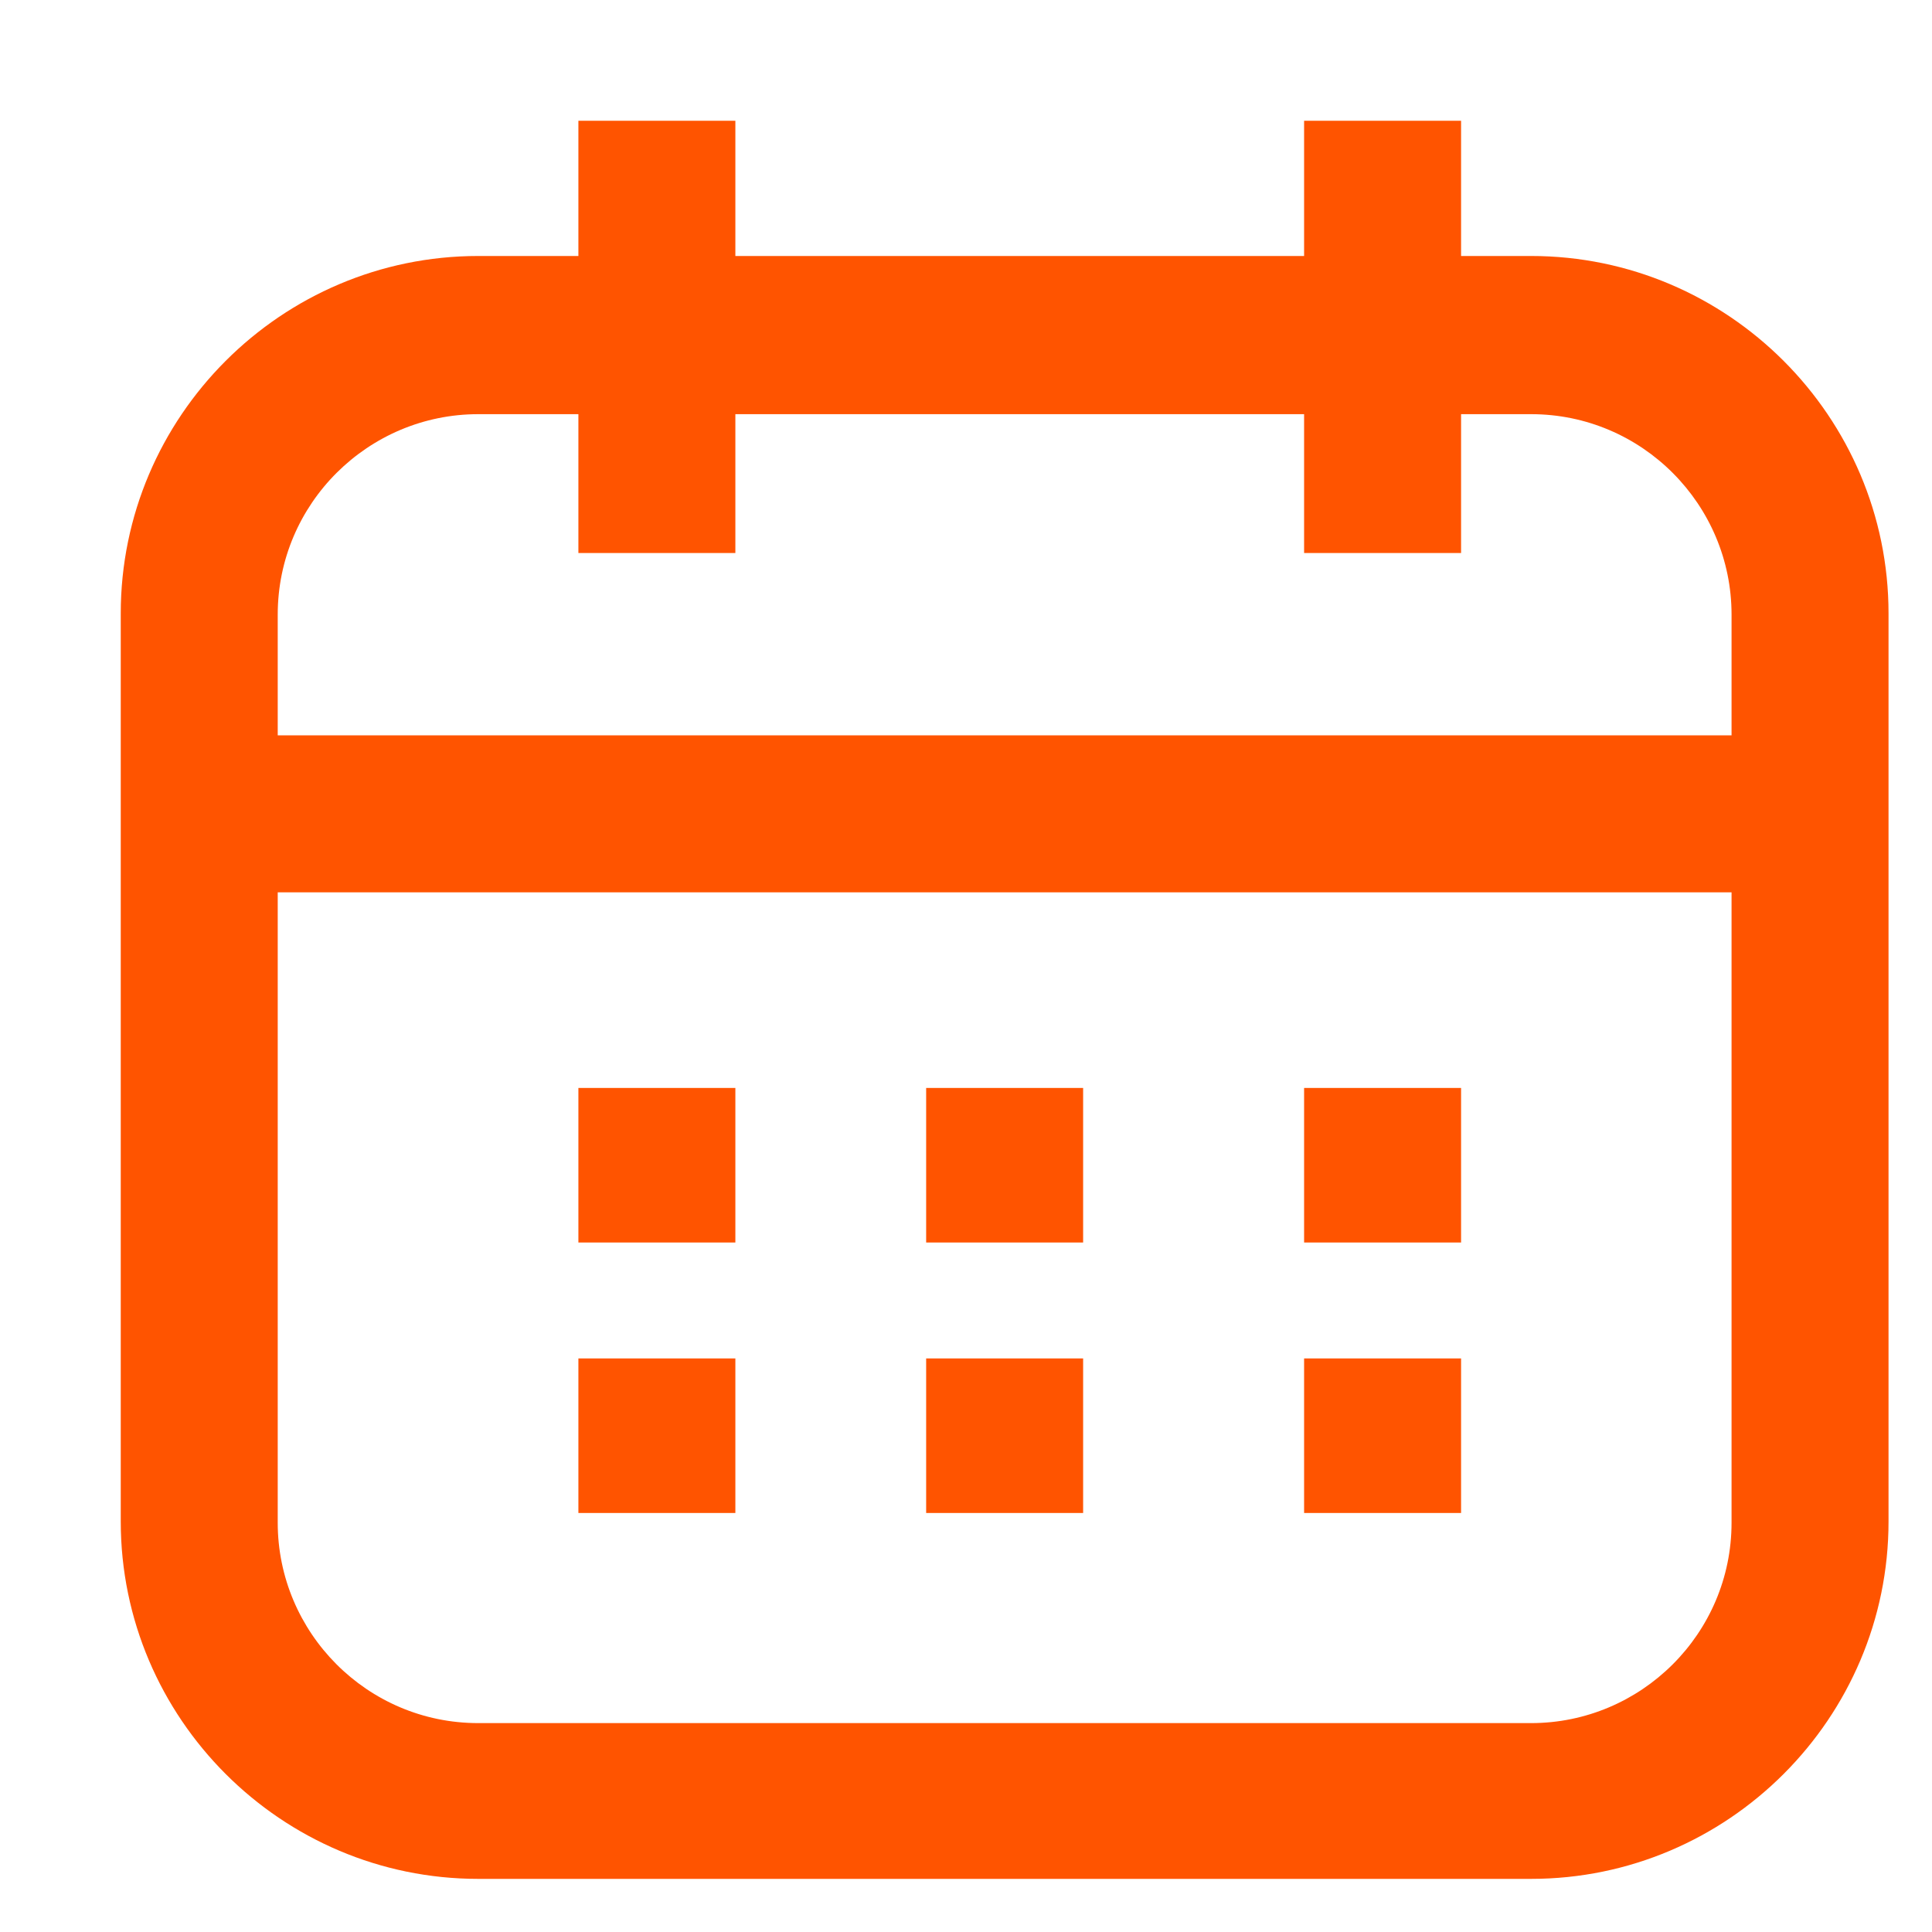 <svg width="16" height="16" viewBox="0 0 16 16" fill="none" xmlns="http://www.w3.org/2000/svg">
<path fill-rule="evenodd" clip-rule="evenodd" d="M6.09 1H4.79V2.12H3.96C2.33 2.12 1 3.45 1 5.08V12.6C1 14.23 2.33 15.56 3.96 15.56H12.68C14.31 15.56 15.64 14.23 15.64 12.6V5.08C15.64 3.45 14.31 2.12 12.68 2.12H12.1V1H10.8V2.12H6.09V1ZM10.8 3.43H6.09V4.58H4.79V3.43H3.96C3.05 3.43 2.3 4.17 2.3 5.09V6.09H14.34V5.09C14.34 4.18 13.6 3.43 12.68 3.43H12.1V4.58H10.8V3.43ZM2.3 7.39H14.34V12.61C14.34 13.53 13.59 14.27 12.68 14.27H3.96C3.04 14.27 2.3 13.52 2.3 12.61V7.39ZM4.79 9.01H6.09V10.29H4.79V9.01ZM8.97 9.01H7.67V10.29H8.97V9.01ZM10.8 9.01H12.1V10.29H10.8V9.01ZM6.09 11.25H4.79V12.53H6.09V11.25ZM7.67 11.25H8.97V12.53H7.67V11.25ZM12.1 11.25H10.8V12.53H12.1V11.25Z" fill="#FF5400"/>
</svg>
